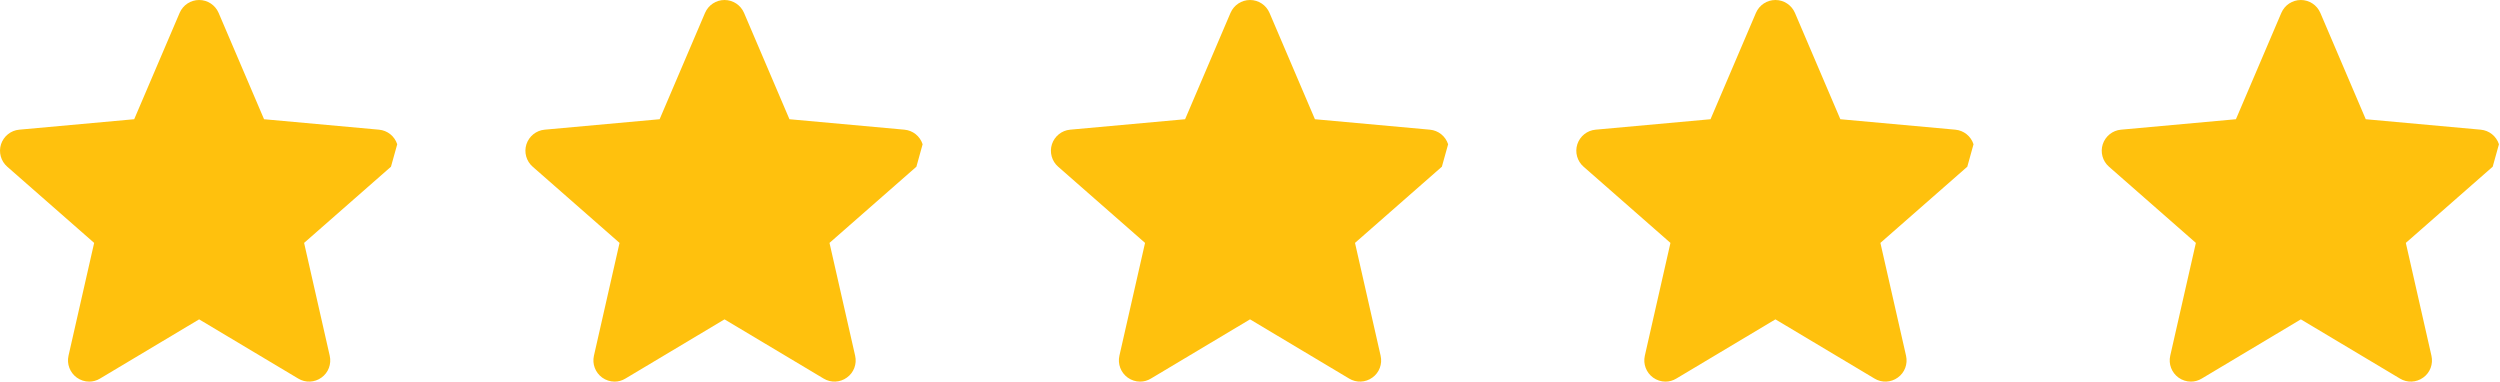 <?xml version="1.0" encoding="UTF-8"?> <svg xmlns="http://www.w3.org/2000/svg" viewBox="0 0 100.00 15.27"><path fill="#ffc10d" stroke="none" fill-opacity="1" stroke-width="0.8" stroke-opacity="1" id="tSvgb4fa5438ce" title="Path 21" d="M15.639 6.668C14.481 7.684 13.322 8.7 12.164 9.716C12.506 11.221 12.848 12.726 13.189 14.23C13.264 14.561 13.136 14.907 12.859 15.103C12.585 15.303 12.217 15.318 11.93 15.143C10.608 14.354 9.287 13.564 7.965 12.774C6.643 13.564 5.322 14.354 4 15.143C3.866 15.225 3.716 15.265 3.567 15.265C3.392 15.265 3.217 15.209 3.071 15.103C2.797 14.903 2.666 14.561 2.74 14.23C3.082 12.726 3.424 11.221 3.766 9.716C2.607 8.7 1.449 7.684 0.29 6.668C0.035 6.446 -0.062 6.091 0.041 5.77C0.147 5.449 0.43 5.218 0.77 5.187C2.303 5.048 3.836 4.909 5.368 4.769C5.974 3.351 6.58 1.933 7.186 0.514C7.32 0.203 7.625 0 7.965 0C8.305 0 8.61 0.203 8.744 0.514C9.35 1.933 9.956 3.351 10.562 4.769C12.094 4.909 13.627 5.048 15.159 5.187C15.499 5.218 15.783 5.446 15.889 5.77"></path><path fill="#ffc10d" stroke="none" fill-opacity="1" stroke-width="0.8" stroke-opacity="1" id="tSvg10575877ffe" title="Path 22" d="M36.656 6.668C35.497 7.684 34.339 8.7 33.18 9.716C33.522 11.221 33.864 12.726 34.206 14.23C34.281 14.561 34.153 14.907 33.875 15.103C33.601 15.303 33.233 15.318 32.946 15.143C31.625 14.354 30.303 13.564 28.981 12.774C27.66 13.564 26.338 14.354 25.016 15.143C24.882 15.225 24.733 15.265 24.583 15.265C24.408 15.265 24.234 15.209 24.087 15.103C23.813 14.903 23.682 14.561 23.757 14.23C24.099 12.726 24.441 11.221 24.782 9.716C23.624 8.7 22.465 7.684 21.307 6.668C21.051 6.446 20.954 6.091 21.057 5.77C21.163 5.449 21.447 5.218 21.787 5.187C23.319 5.048 24.852 4.909 26.385 4.769C26.99 3.351 27.596 1.933 28.202 0.514C28.336 0.203 28.642 0 28.981 0C29.321 0 29.627 0.203 29.761 0.514C30.366 1.933 30.972 3.351 31.578 4.769C33.111 4.909 34.643 5.048 36.176 5.187C36.516 5.218 36.799 5.446 36.905 5.77"></path><path fill="#ffc10d" stroke="none" fill-opacity="1" stroke-width="0.8" stroke-opacity="1" id="tSvg26e61d1567" title="Path 23" d="M57.675 6.668C56.517 7.684 55.358 8.7 54.2 9.716C54.542 11.221 54.883 12.726 55.225 14.23C55.3 14.561 55.172 14.907 54.895 15.103C54.62 15.303 54.253 15.318 53.966 15.143C52.644 14.354 51.322 13.564 50.001 12.774C48.679 13.564 47.357 14.354 46.036 15.143C45.902 15.225 45.752 15.265 45.602 15.265C45.428 15.265 45.253 15.209 45.107 15.103C44.832 14.903 44.702 14.561 44.776 14.23C45.118 12.726 45.46 11.221 45.802 9.716C44.643 8.7 43.485 7.684 42.326 6.668C42.071 6.446 41.974 6.091 42.077 5.77C42.183 5.449 42.467 5.218 42.806 5.187C44.339 5.048 45.871 4.909 47.404 4.769C48.01 3.351 48.616 1.933 49.221 0.514C49.356 0.203 49.661 0 50.001 0C50.341 0 50.646 0.203 50.78 0.514C51.386 1.933 51.992 3.351 52.597 4.769C54.13 4.909 55.663 5.048 57.195 5.187C57.535 5.218 57.819 5.446 57.925 5.77"></path><path fill="#ffc10d" stroke="none" fill-opacity="1" stroke-width="0.8" stroke-opacity="1" id="tSvg144a75fc82e" title="Path 24" d="M78.692 6.668C77.533 7.684 76.375 8.7 75.216 9.716C75.558 11.221 75.9 12.726 76.242 14.23C76.317 14.561 76.189 14.907 75.911 15.103C75.637 15.303 75.269 15.318 74.982 15.143C73.661 14.354 72.339 13.564 71.017 12.774C69.695 13.564 68.374 14.354 67.052 15.143C66.918 15.225 66.769 15.265 66.619 15.265C66.444 15.265 66.27 15.209 66.123 15.103C65.849 14.903 65.718 14.561 65.793 14.23C66.135 12.726 66.477 11.221 66.818 9.716C65.66 8.7 64.501 7.684 63.343 6.668C63.087 6.446 62.99 6.091 63.093 5.77C63.199 5.449 63.483 5.218 63.823 5.187C65.355 5.048 66.888 4.909 68.421 4.769C69.026 3.351 69.632 1.933 70.238 0.514C70.372 0.203 70.677 0 71.017 0C71.357 0 71.662 0.203 71.797 0.514C72.402 1.933 73.008 3.351 73.614 4.769C75.147 4.909 76.679 5.048 78.212 5.187C78.552 5.218 78.835 5.446 78.941 5.77"></path><path fill="#ffc10d" stroke="none" fill-opacity="1" stroke-width="0.8" stroke-opacity="1" id="tSvgcb3bfa0120" title="Path 25" d="M99.708 6.668C98.55 7.684 97.391 8.7 96.233 9.716C96.574 11.221 96.916 12.726 97.258 14.23C97.333 14.561 97.205 14.907 96.928 15.103C96.653 15.303 96.285 15.318 95.999 15.143C94.677 14.354 93.355 13.564 92.034 12.774C90.712 13.564 89.39 14.354 88.069 15.143C87.934 15.225 87.785 15.265 87.635 15.265C87.461 15.265 87.286 15.209 87.139 15.103C86.865 14.903 86.734 14.561 86.809 14.23C87.151 12.726 87.493 11.221 87.835 9.716C86.676 8.7 85.517 7.684 84.359 6.668C84.103 6.446 84.007 6.091 84.11 5.77C84.216 5.449 84.499 5.218 84.839 5.187C86.372 5.048 87.904 4.909 89.437 4.769C90.043 3.351 90.648 1.933 91.254 0.514C91.388 0.203 91.694 0 92.034 0C92.373 0 92.679 0.203 92.813 0.514C93.419 1.933 94.025 3.351 94.63 4.769C96.163 4.909 97.696 5.048 99.228 5.187C99.568 5.218 99.852 5.446 99.958 5.77"></path></svg> 